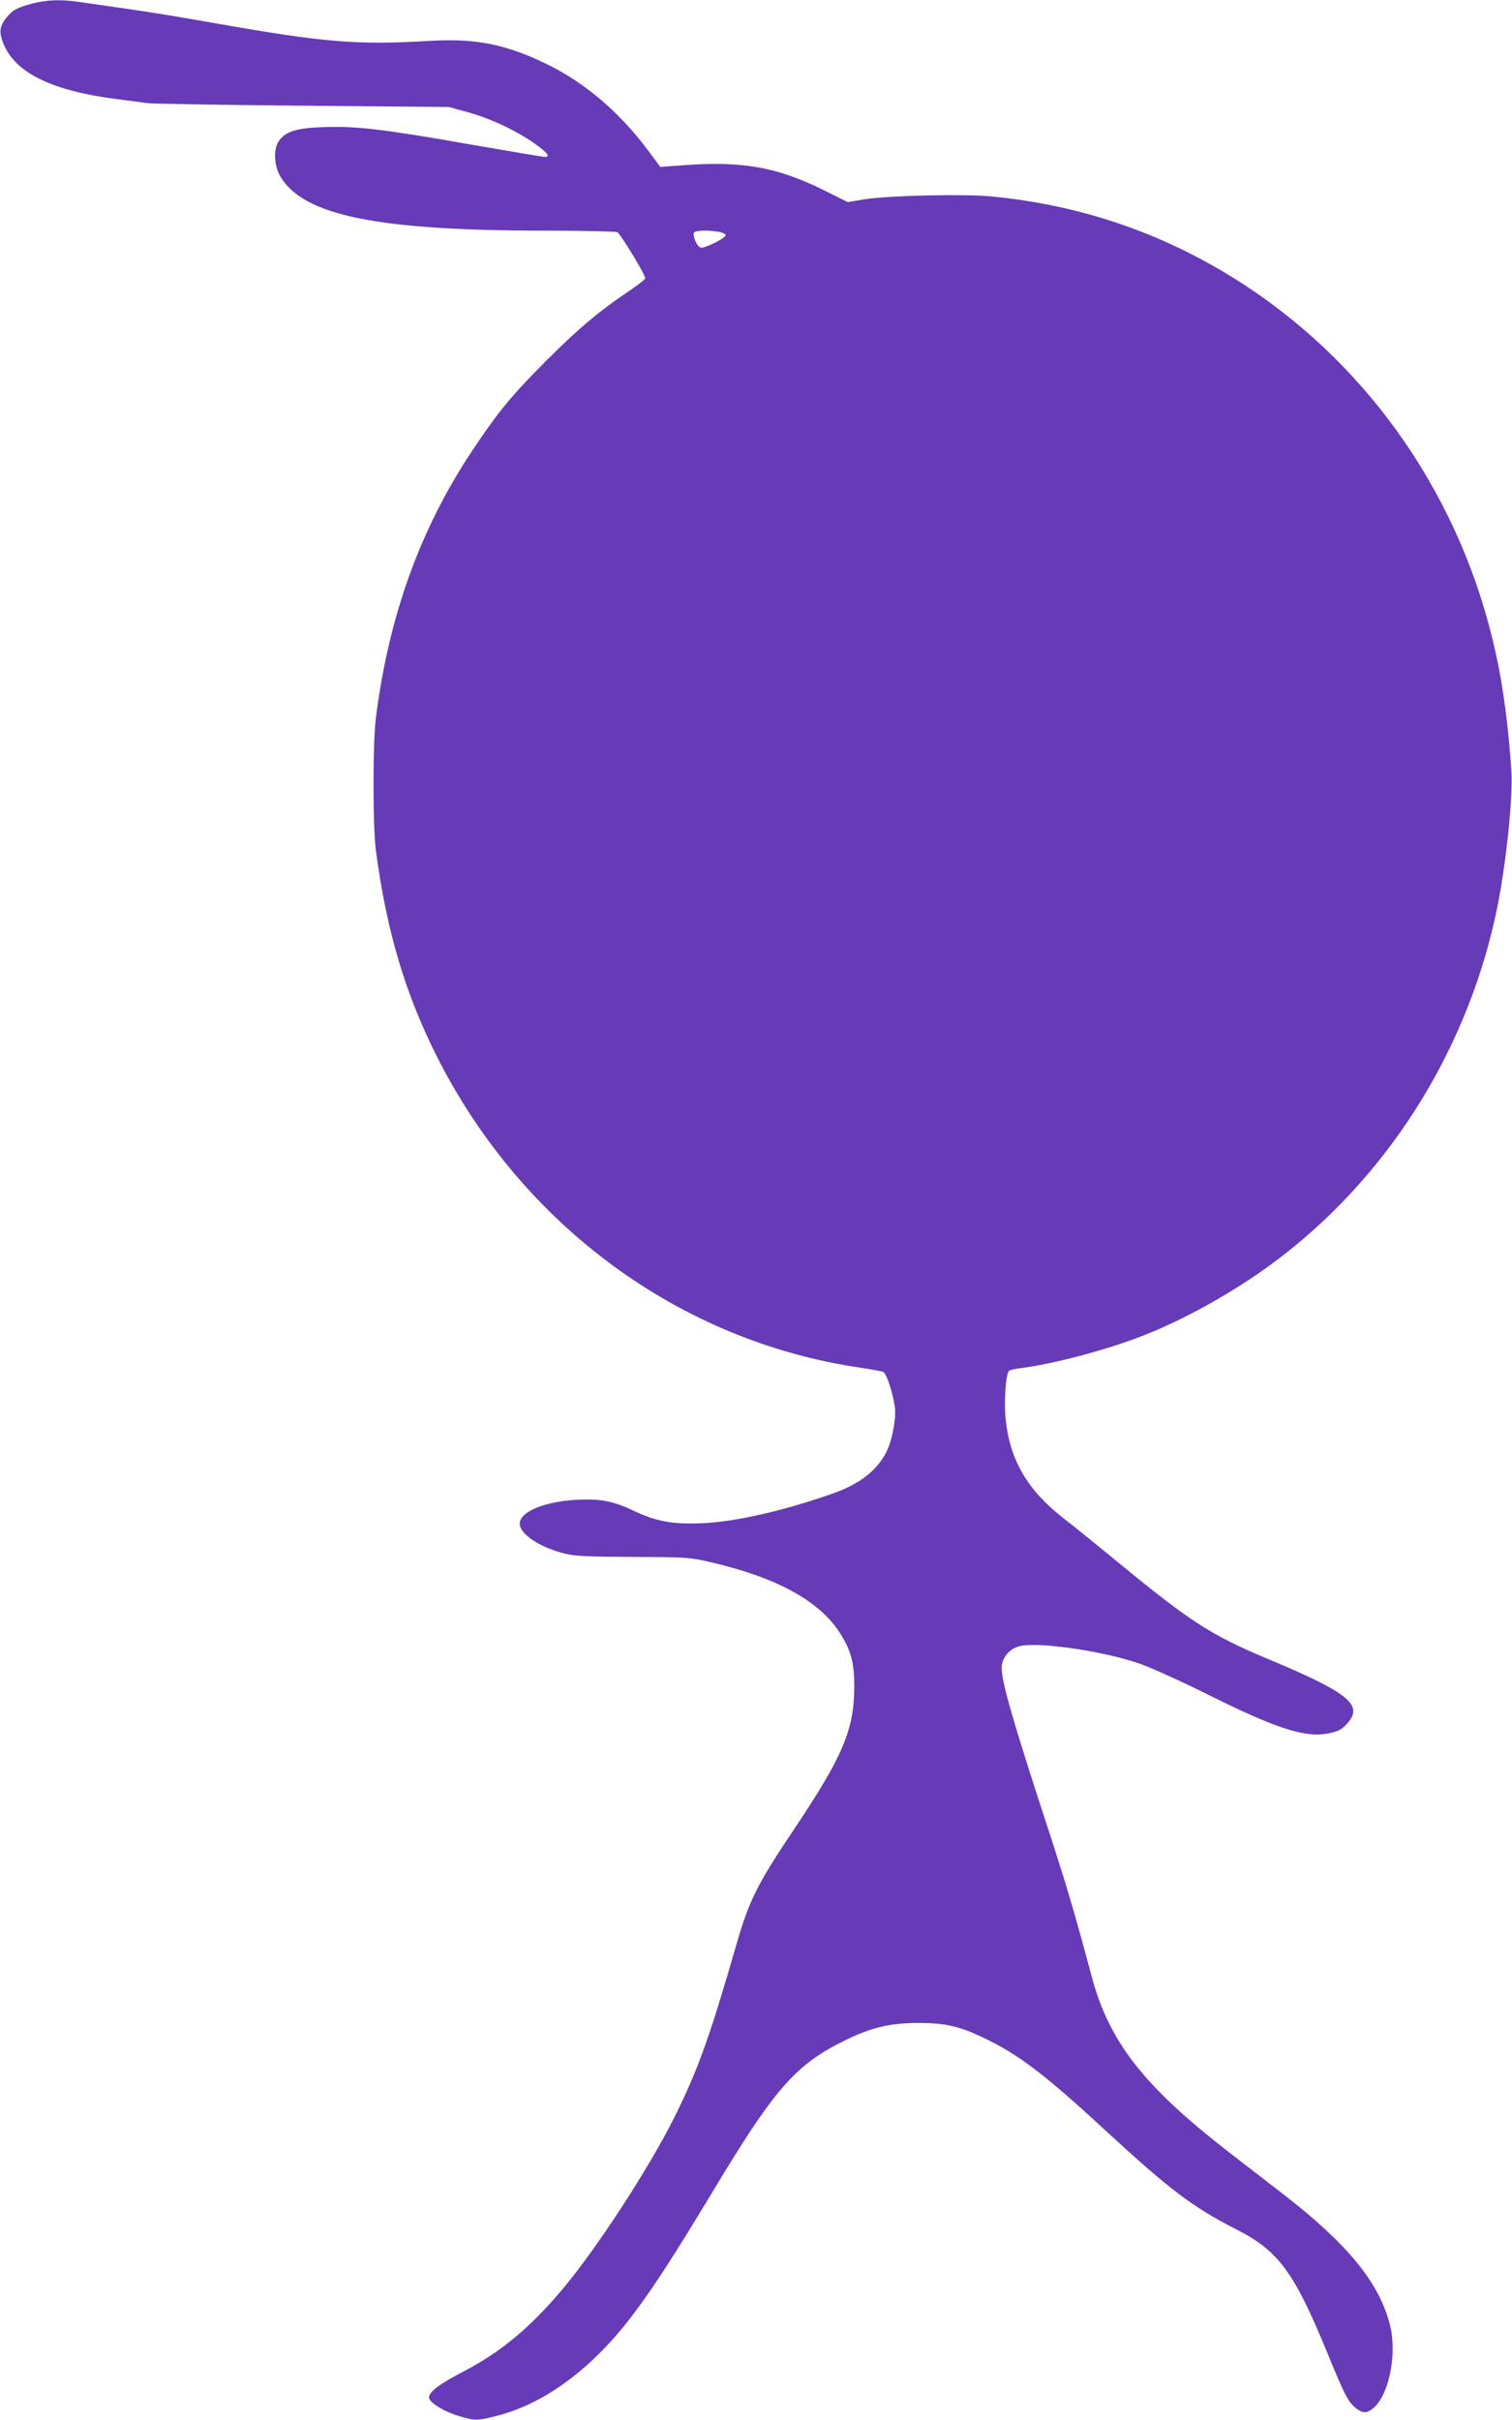 <?xml version="1.0" standalone="no"?>
<!DOCTYPE svg PUBLIC "-//W3C//DTD SVG 20010904//EN"
 "http://www.w3.org/TR/2001/REC-SVG-20010904/DTD/svg10.dtd">
<svg version="1.0" xmlns="http://www.w3.org/2000/svg"
 width="800pt" height="1280pt" viewBox="0 0 800 1280"
 preserveAspectRatio="xMidYMid meet">
<g transform="translate(0,1280) scale(0.1,-0.1)"
fill="#673ab7" stroke="none">
<path d="M170 12781 c-81 -22 -101 -33 -134 -72 -35 -41 -41 -73 -25 -121 55
-166 249 -266 605 -312 65 -8 137 -18 159 -21 22 -4 391 -10 820 -14 l780 -7
98 -27 c116 -31 255 -96 351 -163 72 -51 91 -74 59 -74 -10 0 -182 29 -383 64
-466 82 -607 99 -780 94 -150 -4 -211 -23 -246 -76 -28 -42 -24 -129 9 -185
122 -207 512 -287 1407 -287 201 0 370 -4 376 -8 20 -13 153 -233 148 -245 -3
-7 -46 -40 -97 -74 -150 -101 -253 -188 -423 -357 -184 -184 -257 -272 -393
-476 -277 -416 -443 -874 -512 -1415 -17 -130 -17 -579 0 -705 56 -424 156
-760 326 -1095 451 -889 1284 -1500 2237 -1639 59 -9 113 -19 121 -22 17 -6
53 -117 62 -189 7 -61 -15 -175 -45 -235 -51 -99 -142 -170 -285 -220 -265
-93 -518 -150 -695 -157 -153 -6 -239 10 -357 66 -108 52 -179 65 -306 58
-170 -10 -297 -64 -297 -126 0 -55 105 -125 236 -158 56 -14 123 -17 364 -18
285 -1 299 -2 415 -29 359 -84 585 -212 690 -391 50 -84 65 -147 65 -264 0
-229 -60 -370 -317 -754 -198 -295 -239 -377 -309 -620 -137 -476 -201 -655
-324 -902 -131 -265 -412 -697 -592 -911 -172 -205 -329 -335 -523 -436 -130
-68 -185 -109 -185 -139 0 -26 79 -75 161 -99 84 -25 95 -25 209 5 251 67 501
255 711 535 112 149 217 312 418 645 328 546 439 673 696 800 143 71 244 95
394 95 139 0 213 -16 338 -75 187 -88 327 -193 648 -490 344 -317 464 -408
693 -525 228 -115 310 -228 489 -665 84 -205 105 -247 143 -279 38 -31 59 -33
94 -5 84 66 130 288 90 443 -56 221 -223 426 -560 687 -82 63 -216 167 -299
231 -445 346 -628 580 -720 928 -89 333 -132 478 -234 791 -182 556 -241 762
-241 836 0 51 34 96 87 114 86 28 429 -19 633 -87 58 -19 227 -95 375 -169
356 -177 509 -227 629 -204 59 11 77 21 110 60 78 93 -5 159 -427 335 -299
125 -410 197 -787 507 -102 84 -233 190 -291 235 -192 149 -286 309 -308 525
-10 100 1 246 19 257 7 4 36 11 64 14 178 23 466 100 658 177 239 95 520 257
733 424 577 450 983 1115 1129 1845 46 231 81 572 73 707 -15 235 -44 455 -84
633 -177 802 -650 1495 -1318 1936 -410 270 -859 428 -1350 475 -147 14 -542
5 -670 -15 l-90 -15 -130 65 c-246 121 -428 153 -740 130 l-121 -9 -71 95
c-144 192 -325 347 -518 443 -220 109 -383 143 -625 129 -394 -23 -559 -9
-1130 91 -173 31 -394 67 -490 80 -96 14 -205 29 -243 35 -94 14 -171 11 -247
-9z m3633 -1207 c20 -4 37 -12 37 -18 0 -14 -102 -66 -129 -66 -18 0 -41 43
-41 76 0 15 65 19 133 8z"/>
</g>
</svg>
